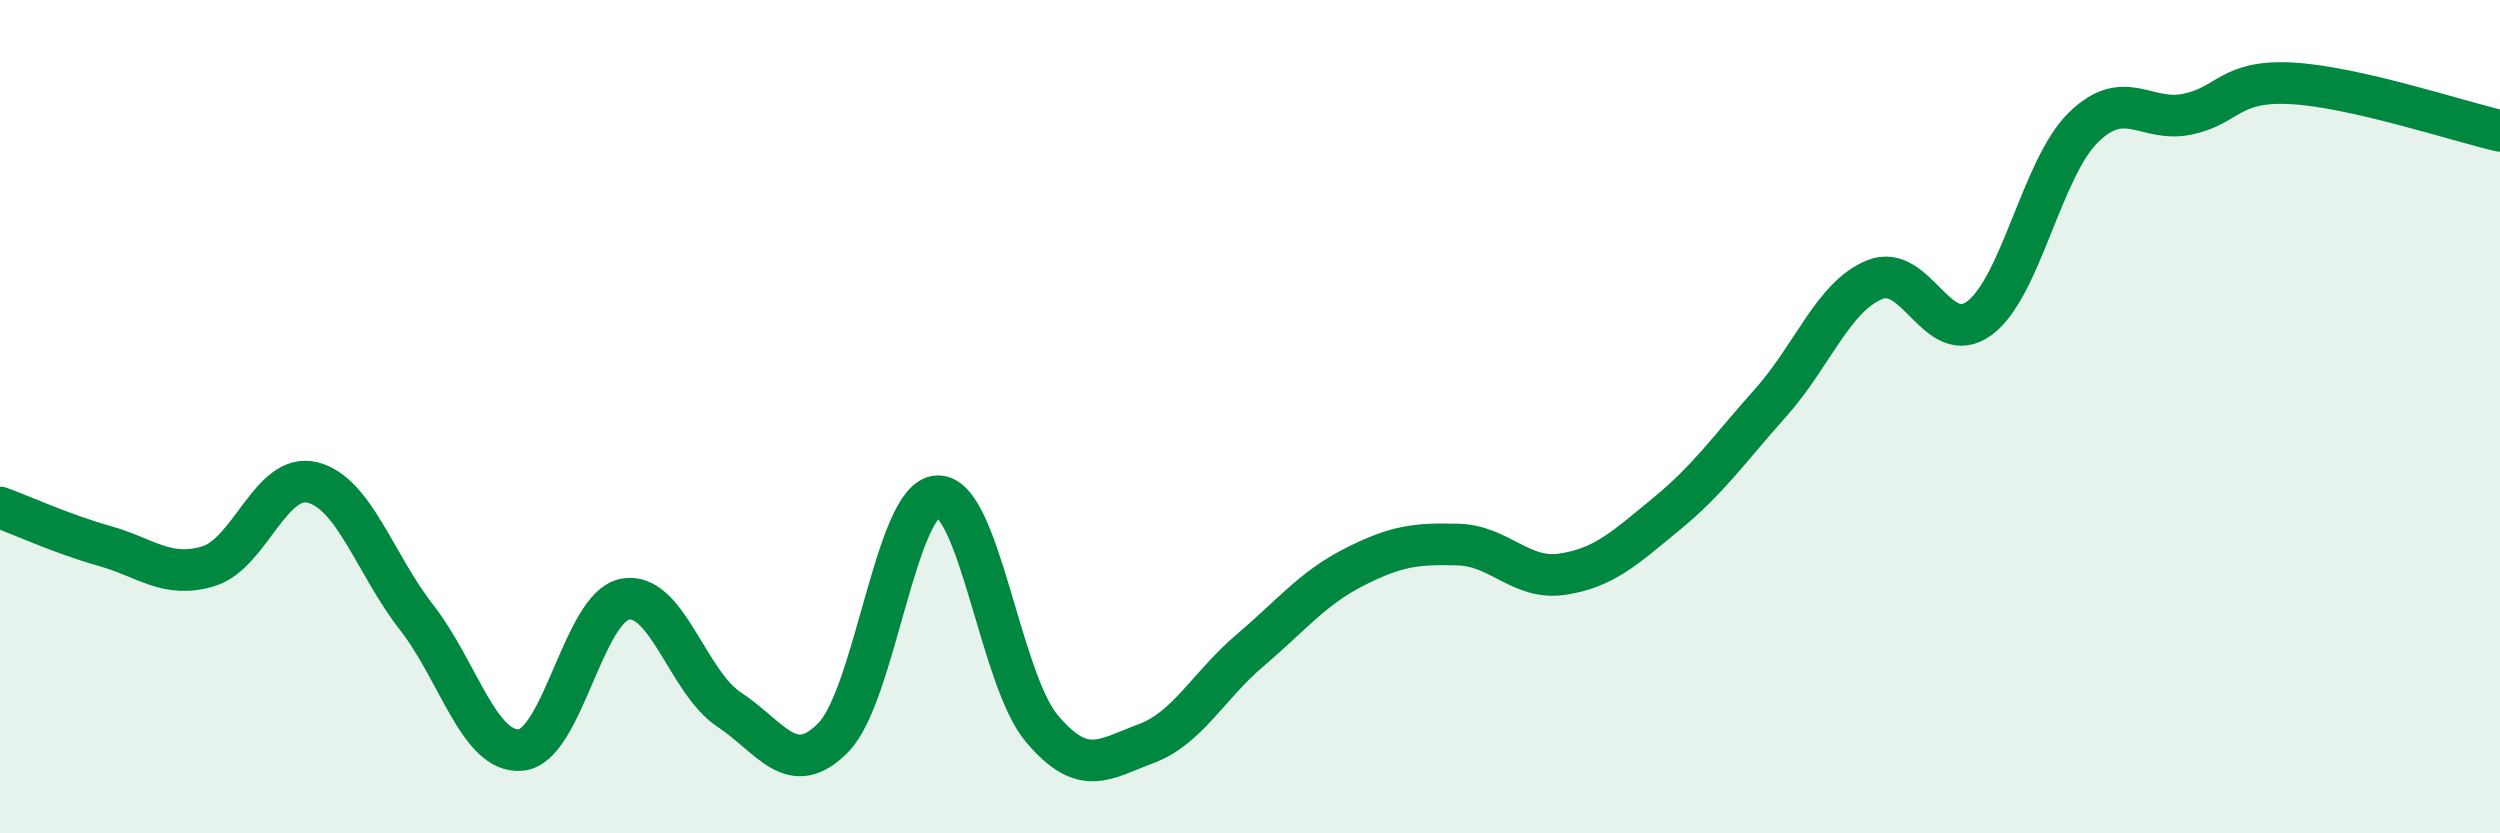 
    <svg width="60" height="20" viewBox="0 0 60 20" xmlns="http://www.w3.org/2000/svg">
      <path
        d="M 0,12.18 C 0.5,12.36 1.5,12.82 2.5,13.1 C 3.5,13.38 4,13.89 5,13.59 C 6,13.29 6.5,11.33 7.5,11.58 C 8.5,11.83 9,13.54 10,14.82 C 11,16.1 11.5,18.09 12.5,18 C 13.5,17.91 14,14.57 15,14.38 C 16,14.19 16.5,16.37 17.5,17.03 C 18.5,17.69 19,18.72 20,17.7 C 21,16.68 21.5,11.95 22.5,11.91 C 23.5,11.87 24,16.29 25,17.48 C 26,18.67 26.5,18.22 27.5,17.85 C 28.5,17.48 29,16.46 30,15.61 C 31,14.76 31.5,14.12 32.5,13.61 C 33.5,13.1 34,13.04 35,13.07 C 36,13.1 36.5,13.93 37.5,13.78 C 38.5,13.63 39,13.15 40,12.33 C 41,11.51 41.5,10.78 42.5,9.66 C 43.5,8.54 44,7.11 45,6.71 C 46,6.31 46.5,8.37 47.5,7.64 C 48.5,6.91 49,4.04 50,3.06 C 51,2.08 51.5,2.95 52.5,2.74 C 53.5,2.53 53.5,1.92 55,2 C 56.5,2.08 59,2.91 60,3.14L60 20L0 20Z"
        fill="#008740"
        opacity="0.1"
        stroke-linecap="round"
        stroke-linejoin="round"
      />
      <path
        d="M 0,12.18 C 0.5,12.36 1.5,12.82 2.5,13.1 C 3.5,13.38 4,13.89 5,13.59 C 6,13.29 6.5,11.33 7.5,11.58 C 8.5,11.83 9,13.54 10,14.82 C 11,16.1 11.5,18.09 12.5,18 C 13.5,17.91 14,14.57 15,14.38 C 16,14.19 16.5,16.37 17.5,17.03 C 18.5,17.69 19,18.72 20,17.7 C 21,16.68 21.5,11.95 22.5,11.91 C 23.5,11.87 24,16.29 25,17.48 C 26,18.67 26.5,18.22 27.5,17.85 C 28.5,17.48 29,16.46 30,15.61 C 31,14.76 31.5,14.12 32.5,13.61 C 33.5,13.1 34,13.04 35,13.07 C 36,13.1 36.5,13.93 37.5,13.78 C 38.5,13.63 39,13.15 40,12.33 C 41,11.51 41.5,10.78 42.5,9.66 C 43.5,8.54 44,7.11 45,6.71 C 46,6.31 46.5,8.37 47.5,7.64 C 48.5,6.91 49,4.04 50,3.06 C 51,2.08 51.5,2.95 52.5,2.74 C 53.5,2.53 53.5,1.92 55,2 C 56.5,2.08 59,2.91 60,3.14"
        stroke="#008740"
        stroke-width="1"
        fill="none"
        stroke-linecap="round"
        stroke-linejoin="round"
      />
    </svg>
  